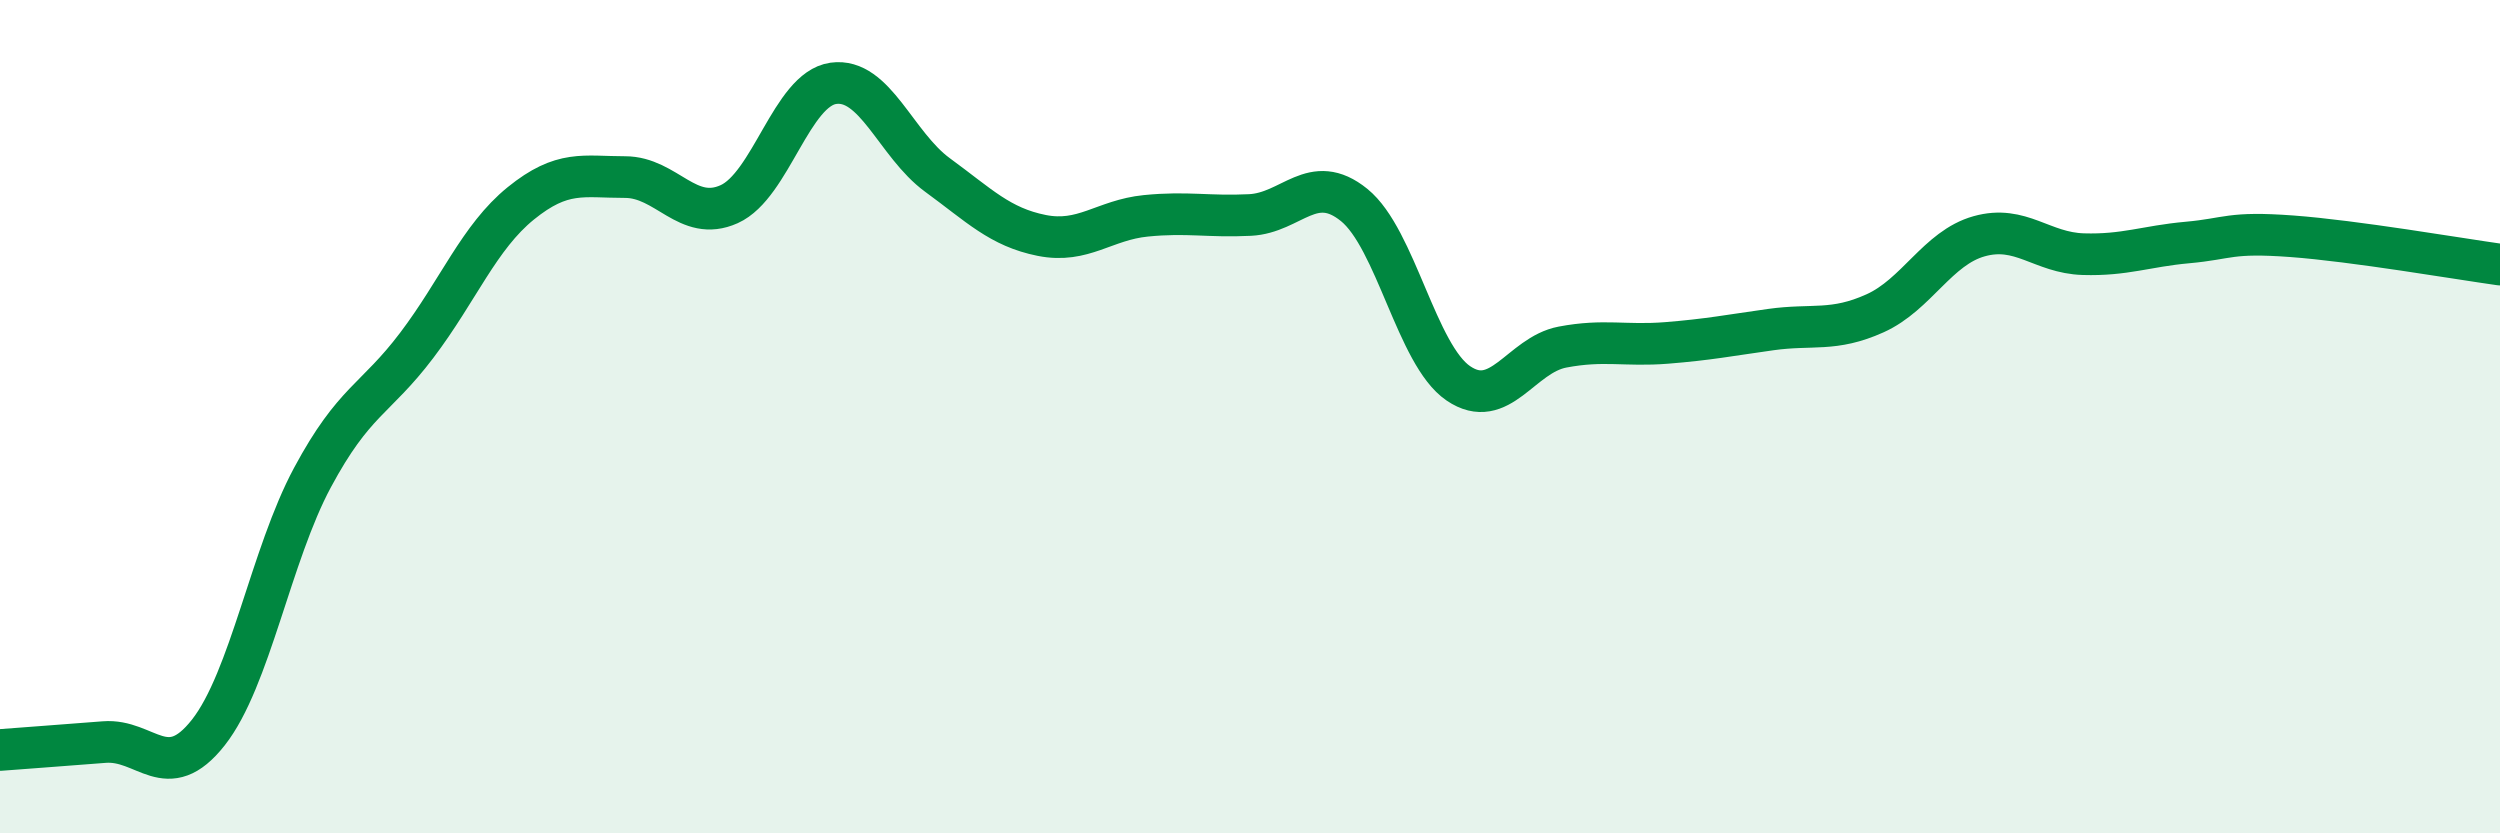 
    <svg width="60" height="20" viewBox="0 0 60 20" xmlns="http://www.w3.org/2000/svg">
      <path
        d="M 0,18 C 0.5,17.96 1.5,17.89 2.5,17.81 C 3.5,17.73 4,18.85 5,17.58 C 6,16.31 6.5,13.32 7.5,11.46 C 8.5,9.6 9,9.61 10,8.29 C 11,6.97 11.5,5.69 12.5,4.88 C 13.5,4.07 14,4.25 15,4.25 C 16,4.25 16.5,5.35 17.5,4.9 C 18.5,4.45 19,2.14 20,2 C 21,1.86 21.5,3.47 22.5,4.2 C 23.5,4.93 24,5.45 25,5.65 C 26,5.85 26.5,5.28 27.5,5.18 C 28.5,5.08 29,5.21 30,5.16 C 31,5.11 31.5,4.11 32.5,4.92 C 33.5,5.73 34,8.52 35,9.2 C 36,9.88 36.5,8.52 37.5,8.33 C 38.5,8.14 39,8.31 40,8.23 C 41,8.15 41.5,8.05 42.5,7.91 C 43.5,7.77 44,7.97 45,7.52 C 46,7.07 46.5,5.95 47.5,5.67 C 48.5,5.39 49,6.07 50,6.1 C 51,6.13 51.5,5.91 52.5,5.82 C 53.5,5.73 53.5,5.56 55,5.67 C 56.5,5.78 59,6.21 60,6.35L60 20L0 20Z"
        fill="#008740"
        opacity="0.1"
        stroke-linecap="round"
        stroke-linejoin="round"
      />
      <path
        d="M 0,18 C 0.5,17.96 1.5,17.89 2.5,17.81 C 3.5,17.73 4,18.85 5,17.58 C 6,16.31 6.5,13.32 7.5,11.46 C 8.5,9.6 9,9.61 10,8.29 C 11,6.97 11.5,5.69 12.5,4.88 C 13.5,4.07 14,4.25 15,4.25 C 16,4.25 16.5,5.35 17.5,4.9 C 18.5,4.45 19,2.14 20,2 C 21,1.86 21.5,3.47 22.5,4.2 C 23.5,4.93 24,5.45 25,5.65 C 26,5.85 26.5,5.28 27.5,5.18 C 28.5,5.08 29,5.21 30,5.16 C 31,5.11 31.5,4.11 32.5,4.92 C 33.5,5.73 34,8.52 35,9.2 C 36,9.88 36.5,8.52 37.5,8.33 C 38.5,8.14 39,8.31 40,8.23 C 41,8.15 41.5,8.05 42.5,7.91 C 43.5,7.77 44,7.97 45,7.52 C 46,7.07 46.5,5.95 47.5,5.67 C 48.5,5.39 49,6.07 50,6.1 C 51,6.13 51.5,5.91 52.5,5.82 C 53.5,5.73 53.5,5.56 55,5.67 C 56.5,5.78 59,6.21 60,6.35"
        stroke="#008740"
        stroke-width="1"
        fill="none"
        stroke-linecap="round"
        stroke-linejoin="round"
      />
    </svg>
  